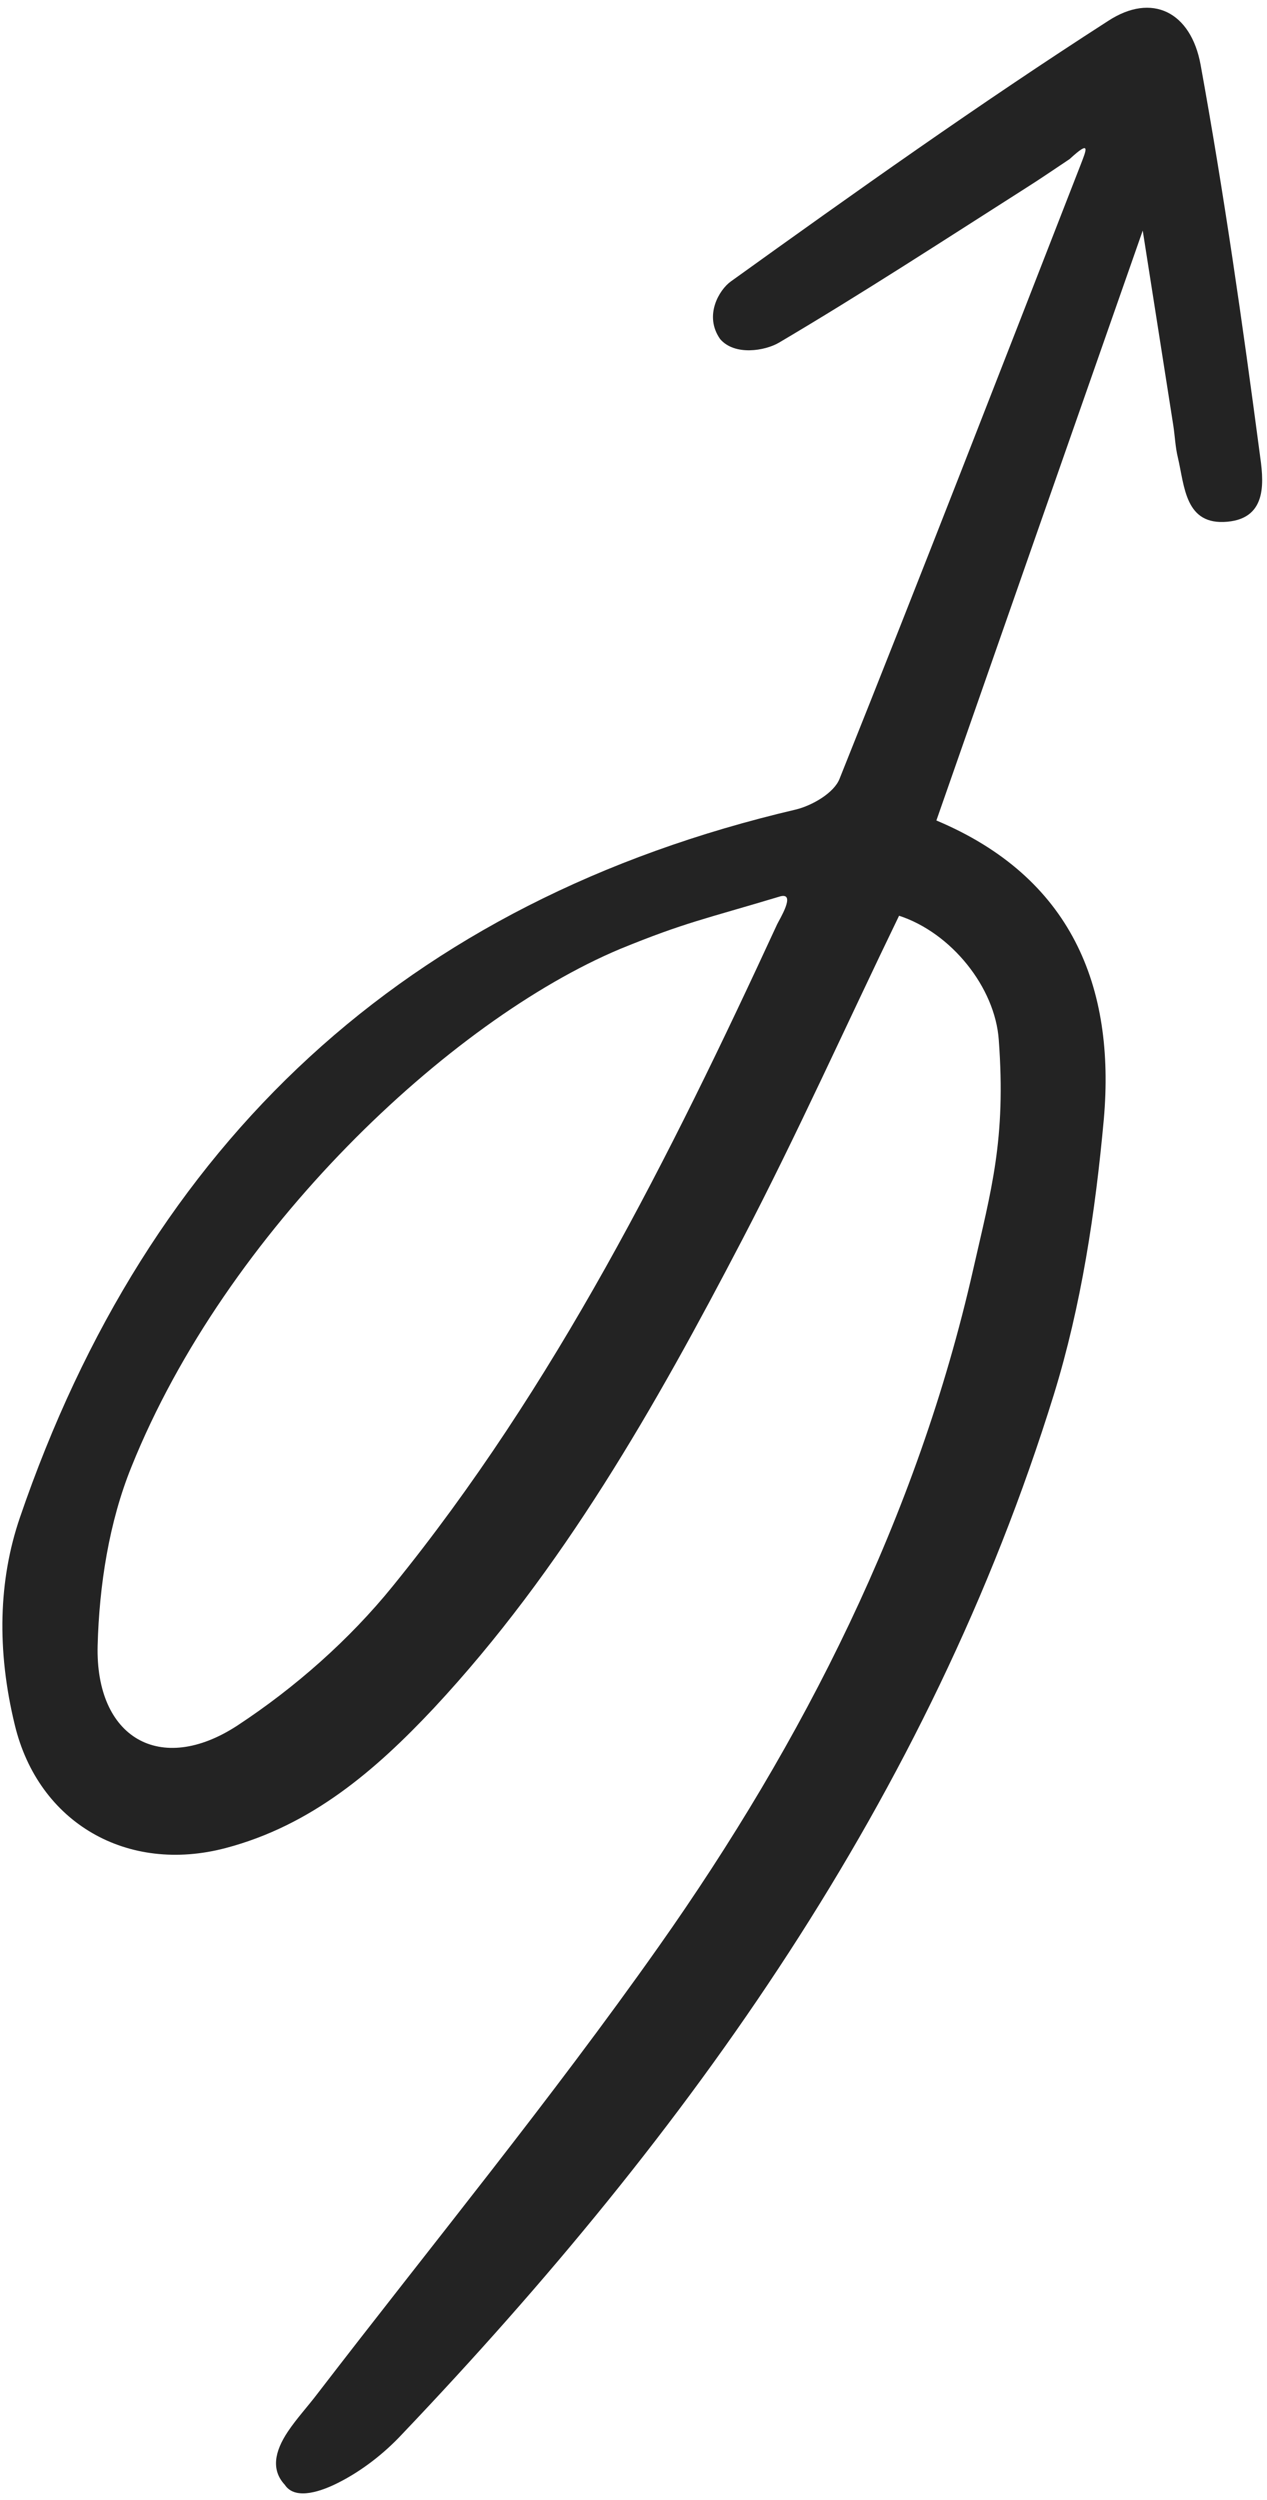 <?xml version="1.0" encoding="UTF-8"?> <svg xmlns="http://www.w3.org/2000/svg" width="74" height="146" viewBox="0 0 74 146" fill="none"> <path d="M63.095 9.673C58.437 21.622 53.805 33.566 49.034 45.479C48.709 46.307 47.432 47.042 46.478 47.273C23.676 52.617 8.666 66.672 1.16 88.625C-0.088 92.275 -0.197 96.361 0.862 100.72C2.247 106.473 7.45 109.431 13.182 107.916C18.195 106.594 21.922 103.386 25.34 99.744C32.879 91.654 38.288 82.104 43.351 72.394C46.562 66.241 49.397 59.906 52.511 53.474C55.558 54.469 58.12 57.654 58.334 60.726C58.765 66.549 57.889 69.497 56.845 74.106C53.572 88.568 46.951 101.654 38.474 113.667C32.167 122.608 25.224 131.086 18.554 139.763C17.977 140.523 17.313 141.243 16.815 141.99C16.034 143.157 15.828 144.233 16.633 145.098C17.267 146.069 18.904 145.411 19.747 144.984C21.137 144.284 22.425 143.279 23.479 142.15C40.28 124.494 54.251 105.007 61.554 81.425C63.152 76.248 63.978 70.764 64.469 65.359C65.151 57.595 62.573 51.226 54.69 47.912C58.718 36.383 62.692 25.024 66.742 13.465C67.357 17.384 67.939 21.095 68.525 24.831C68.623 25.459 68.643 26.098 68.794 26.717C69.191 28.395 69.204 30.695 71.685 30.467C74.113 30.246 73.783 27.969 73.575 26.475C72.573 18.895 71.489 11.301 70.121 3.778C69.559 0.707 67.287 -0.462 64.714 1.227C57.224 6.043 49.926 11.231 42.684 16.436C42.01 16.917 41.095 18.426 42.06 19.8C42.912 20.791 44.685 20.486 45.494 20.011C50.37 17.131 55.13 14.028 59.925 10.974C60.778 10.438 61.623 9.851 62.472 9.289C63.736 8.127 63.456 8.733 63.095 9.673ZM45.586 52.339C46.514 52.113 45.507 53.716 45.388 53.976C39.114 67.57 32.429 80.935 22.938 92.624C20.404 95.753 17.229 98.553 13.855 100.769C9.361 103.697 5.56 101.482 5.703 96.078C5.797 92.583 6.367 88.879 7.681 85.647C13.208 71.903 26.244 59.603 36.216 55.415C40.04 53.851 41.138 53.679 45.586 52.339Z" fill="#232323"></path> </svg> 